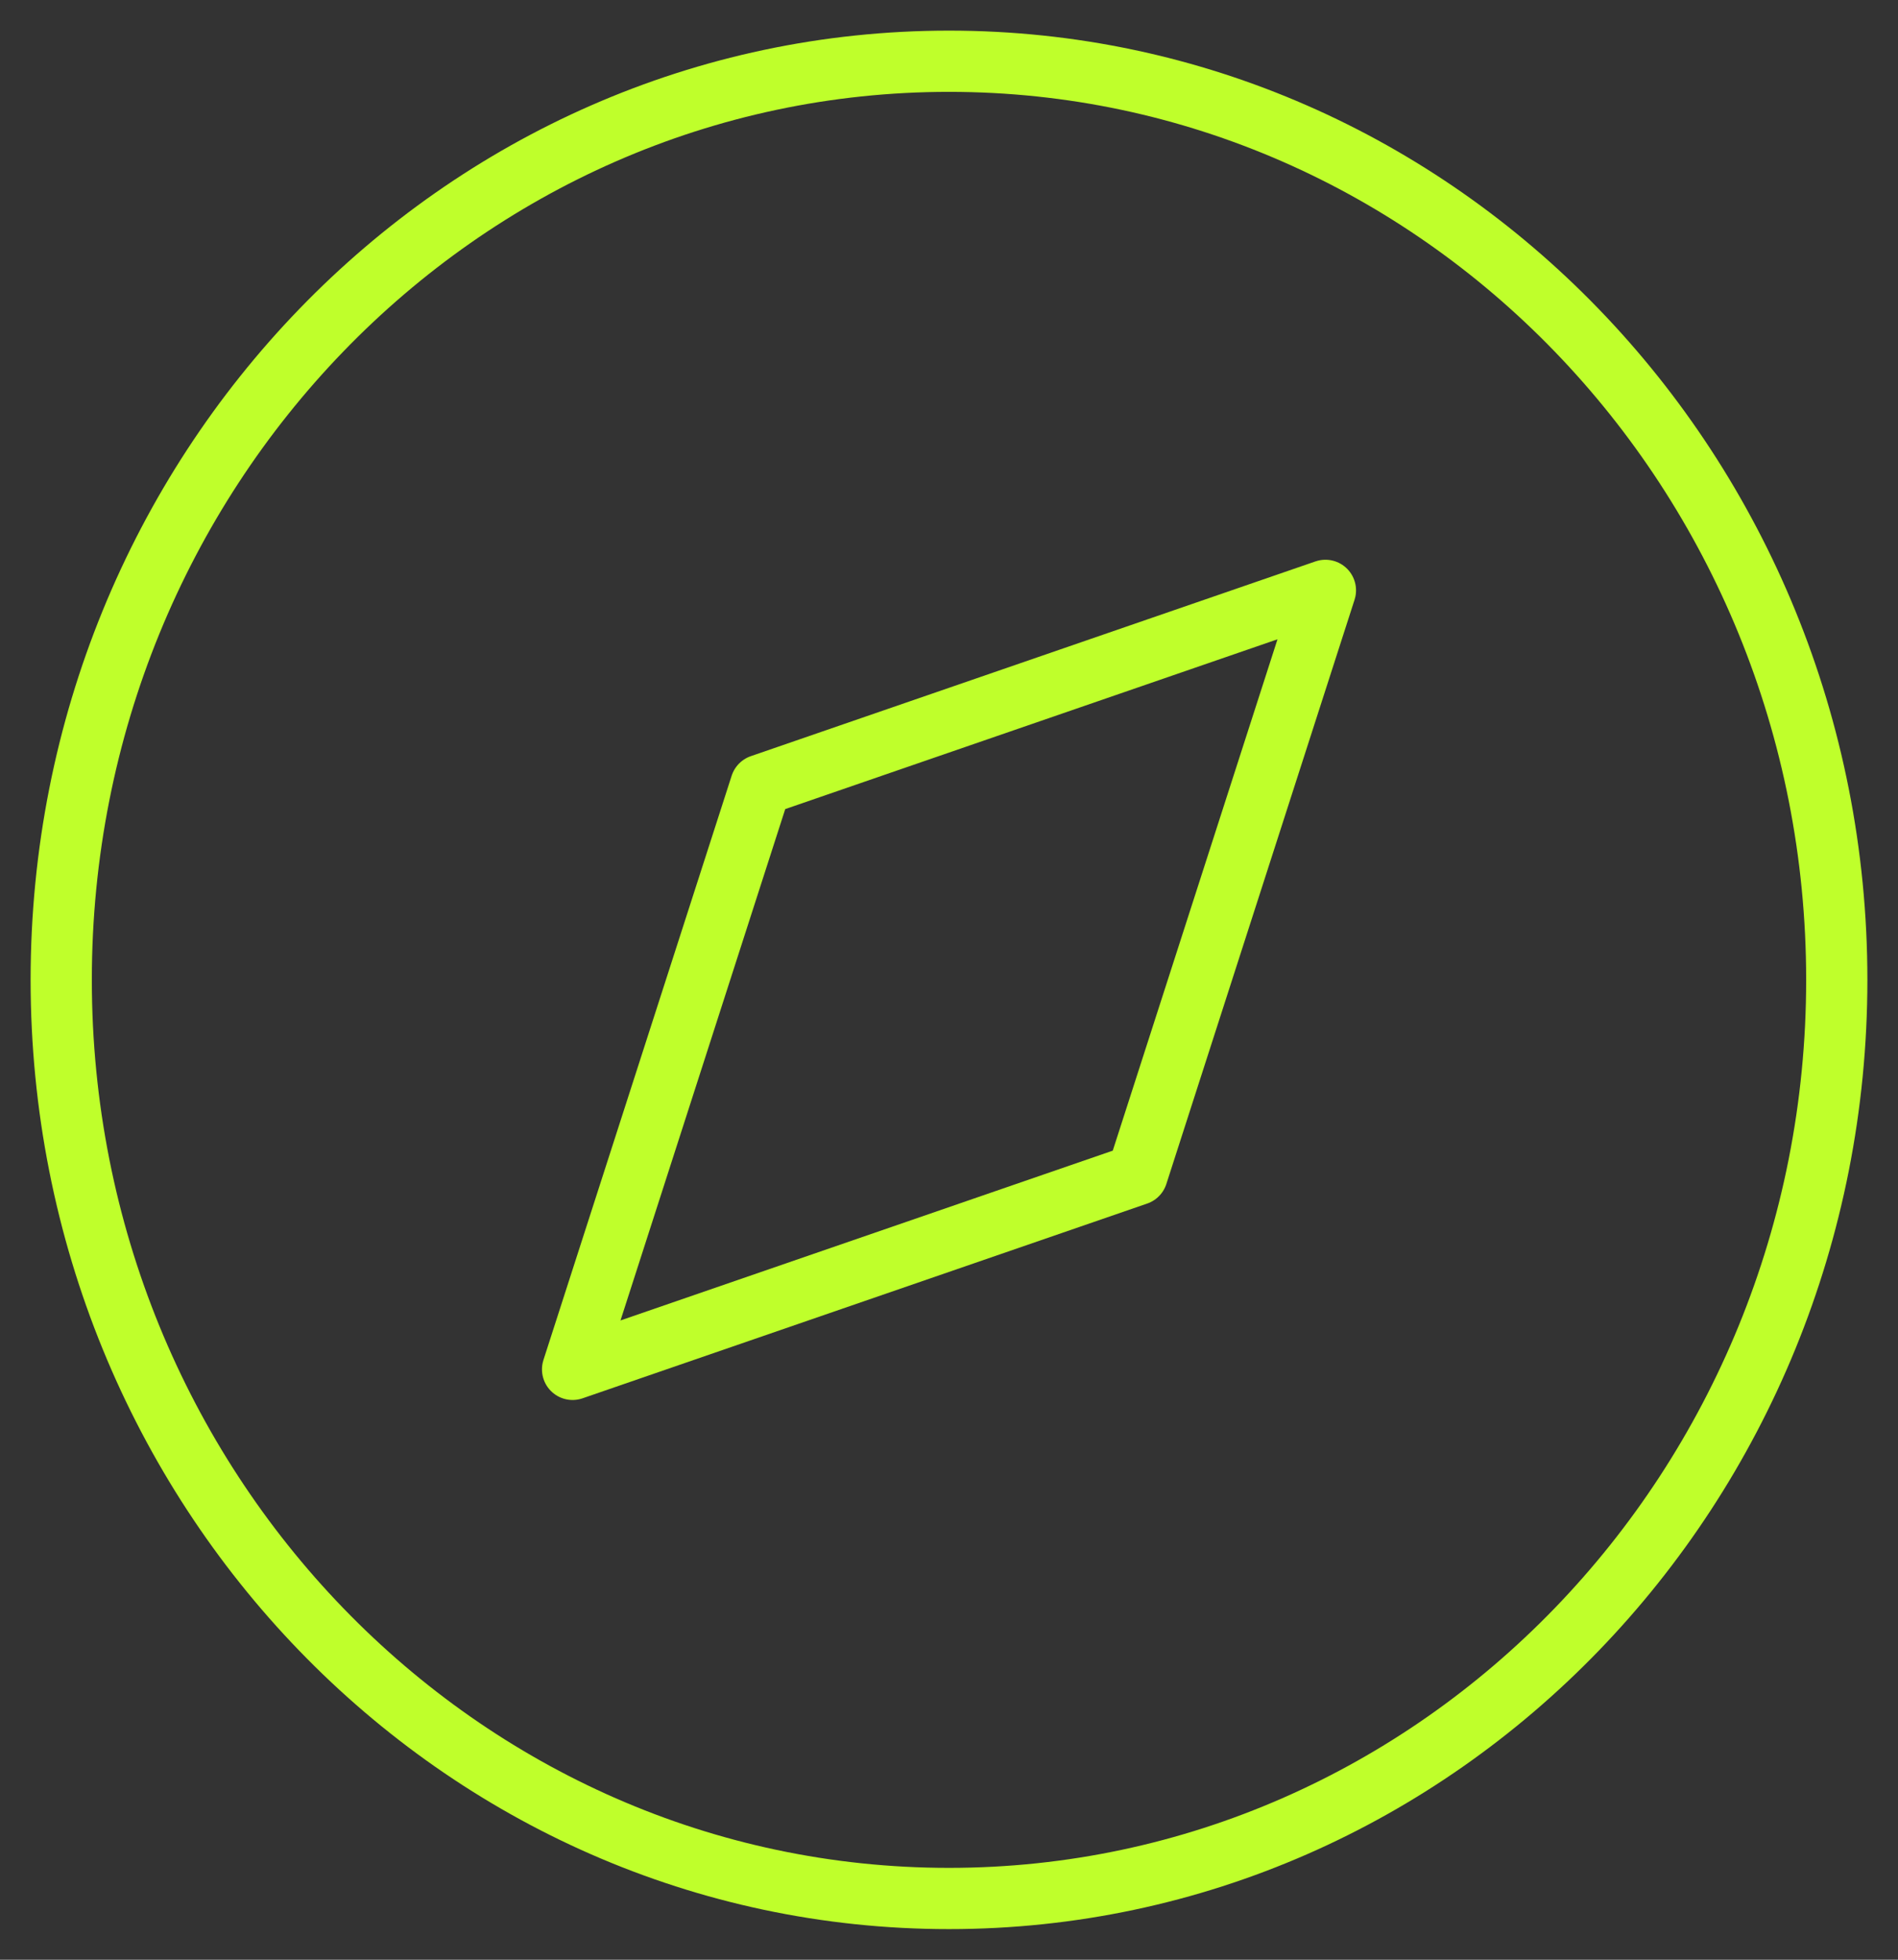 <svg width="31" height="32" viewBox="0 0 31 32" fill="none" xmlns="http://www.w3.org/2000/svg">
<rect x="0" y="0" width="31" height="32" fill="#333333" stroke="none"/>
<path d="M15.5 31C23.508 31 30 24.284 30 16C30 7.716 23.508 1 15.5 1C7.492 1 1 7.716 1 16C1 24.284 7.492 31 15.5 31Z" stroke="#BFFF2B" stroke-linecap="round" stroke-linejoin="round"/>
<path d="M21.648 9.64L18.574 19.18L9.352 22.36L12.426 12.82L21.648 9.64Z" stroke="#BFFF2B" stroke-linecap="round" stroke-linejoin="round"/>
</svg>
